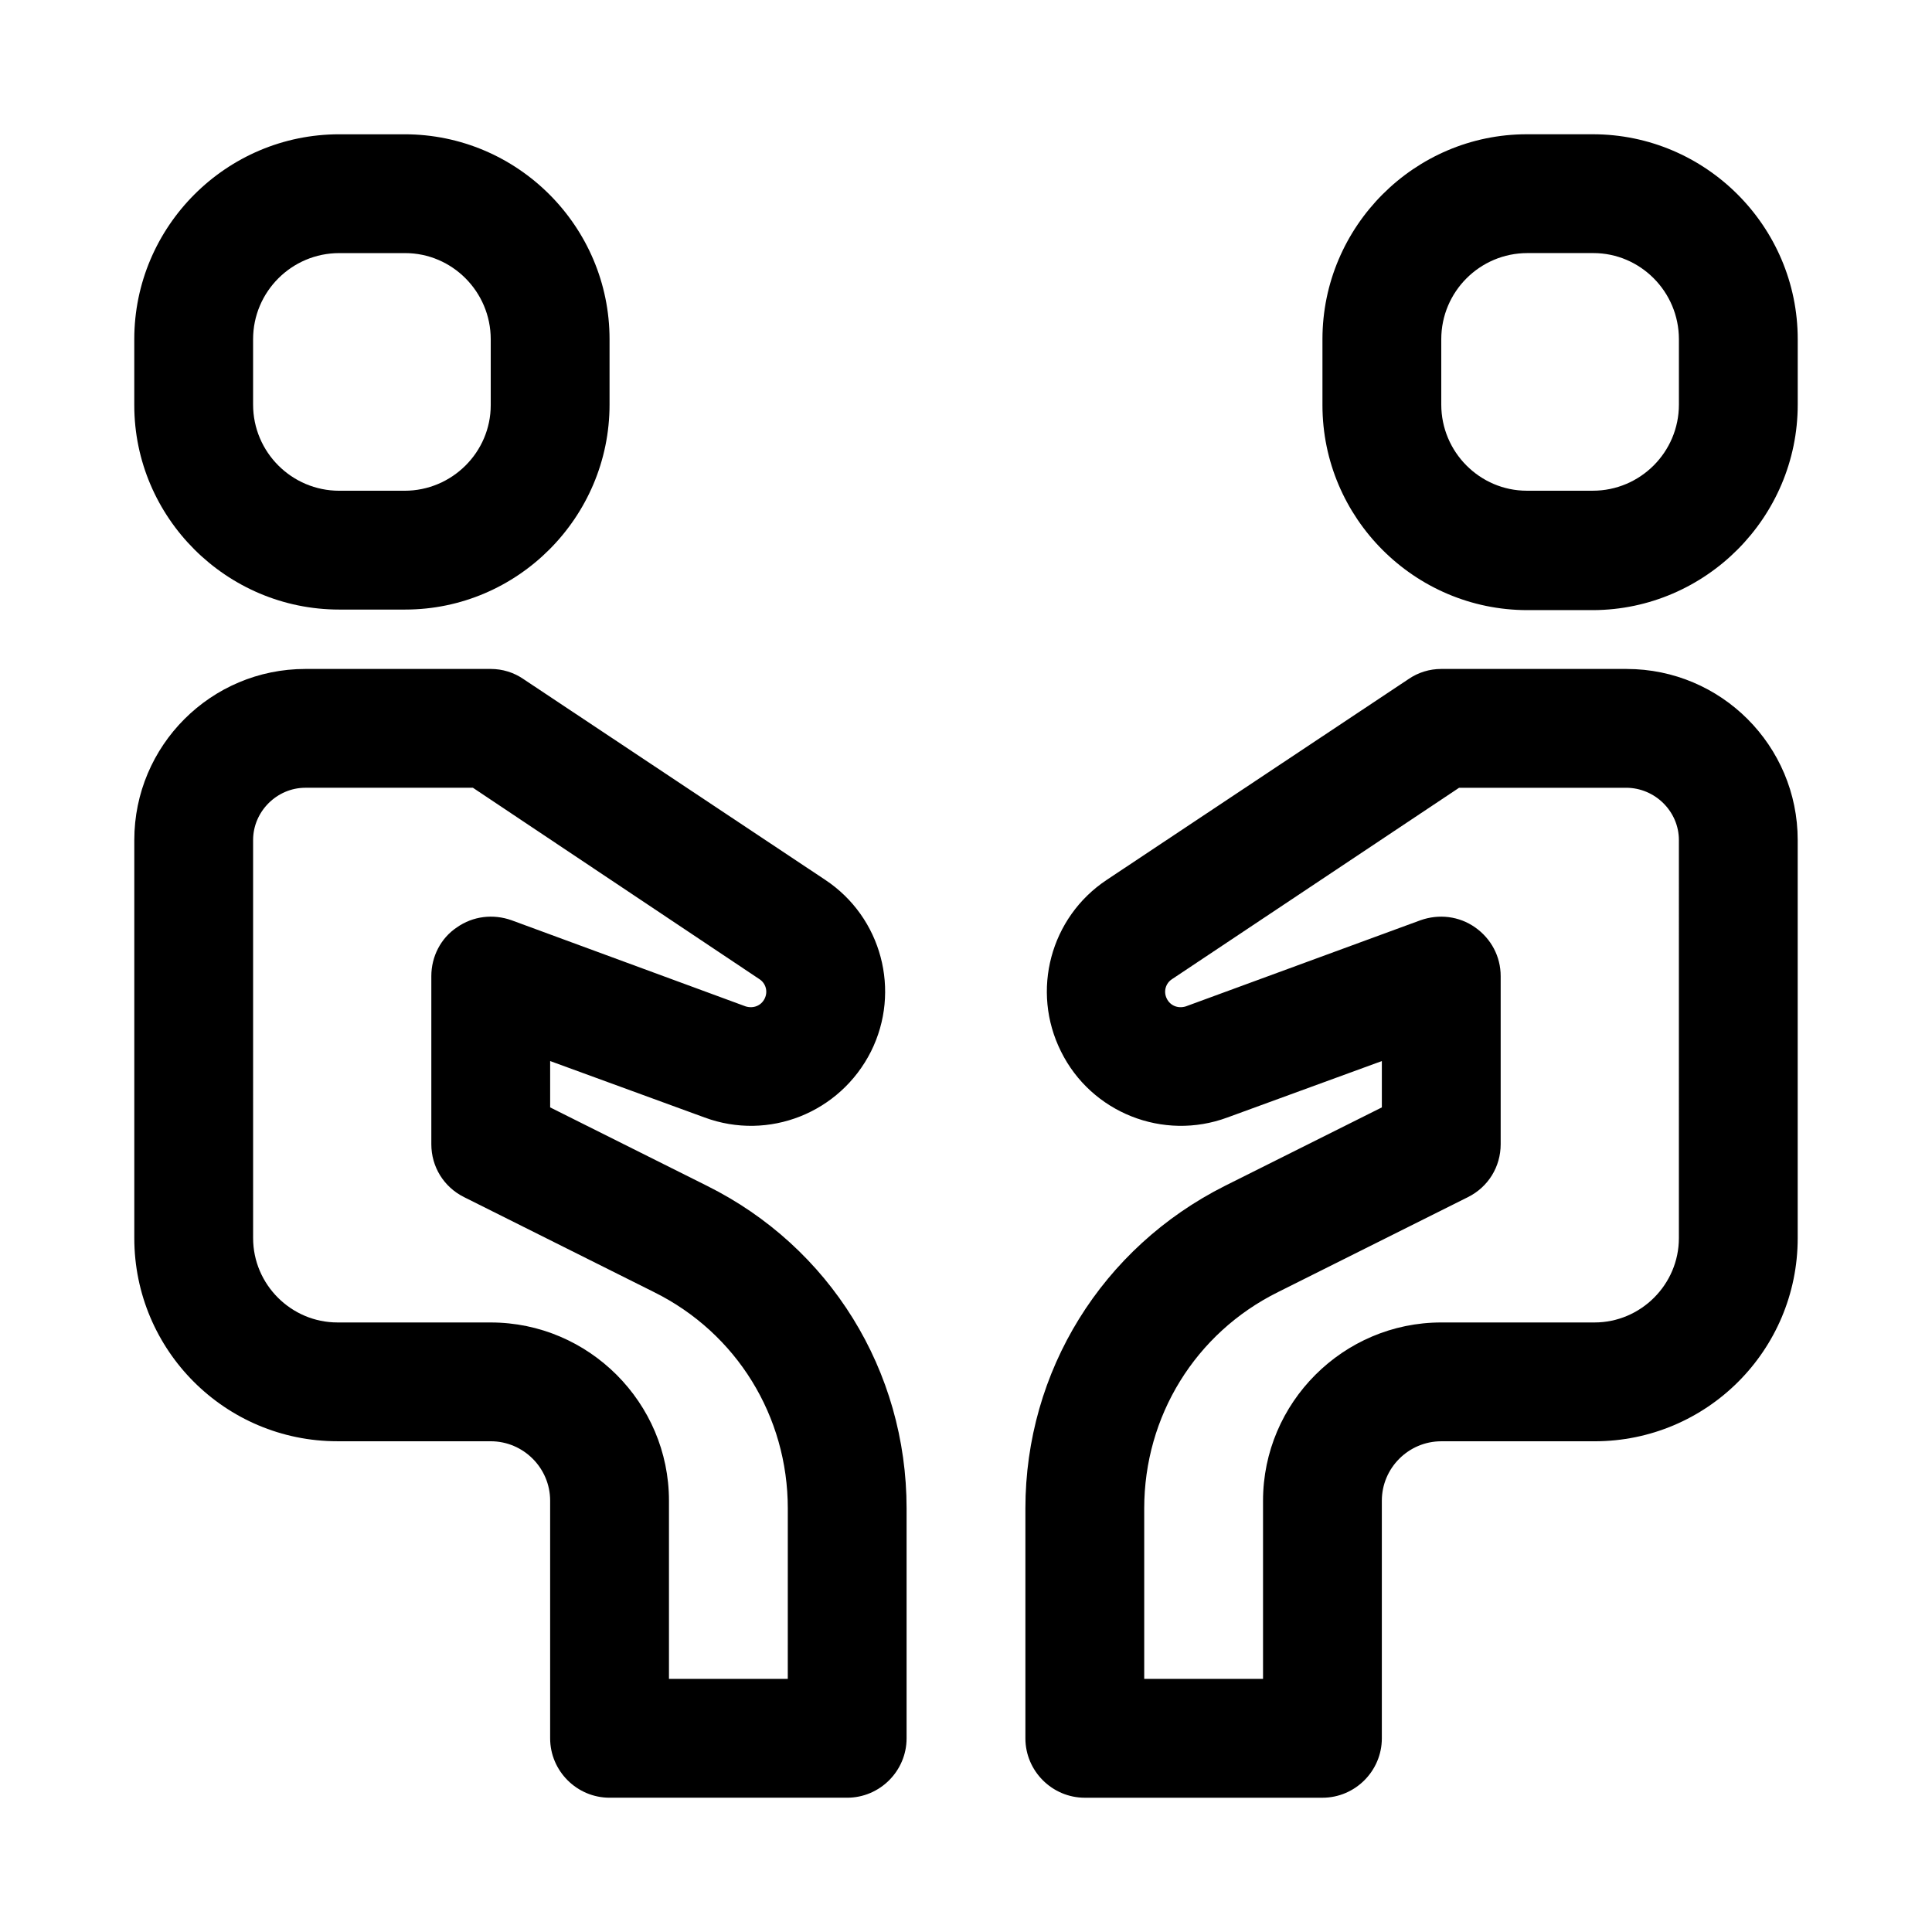 <?xml version="1.0" encoding="UTF-8"?>
<!-- Uploaded to: ICON Repo, www.iconrepo.com, Generator: ICON Repo Mixer Tools -->
<svg fill="#000000" width="800px" height="800px" version="1.1" viewBox="144 144 512 512" xmlns="http://www.w3.org/2000/svg">
 <g>
  <path d="m233.9 305.54h17.477c29.758 0 54.16-24.402 54.16-54.316v-17.32c0-29.914-24.402-54.316-54.316-54.316h-17.32c-29.914 0-54.316 24.402-54.316 54.316v17.477c0 29.758 24.402 54.16 54.316 54.16zm-22.828-71.637c0-12.594 10.234-22.828 22.828-22.828h17.477c12.438 0 22.672 10.234 22.672 22.828v17.477c0 12.438-10.234 22.672-22.828 22.672h-17.32c-12.594 0-22.828-10.234-22.828-22.828z"/>
  <path d="m233.43 525.95h40.621c8.66 0 15.742 7.086 15.742 15.742v62.977c0 8.66 7.086 15.742 15.742 15.742h62.977c8.66 0 15.742-7.086 15.742-15.742v-60.93c0-36.527-20.309-69.273-52.898-85.488l-41.562-20.781v-12.281l40.934 14.957c17.004 6.297 35.895-1.258 44.082-17.477 8.031-16.059 2.832-35.582-12.121-45.5l-79.98-53.215c-2.516-1.73-5.508-2.676-8.656-2.676h-49.121c-25.035 0-45.344 20.312-45.344 45.344v105.48c0 29.758 24.09 53.844 53.844 53.844zm-22.355-159.33c0-7.559 6.297-13.855 13.855-13.855h44.398l75.887 50.695c1.73 1.102 2.363 3.305 1.418 5.195-0.945 1.891-2.992 2.676-5.039 2.047l-62.031-22.828c-4.879-1.73-10.234-1.102-14.484 1.891-4.254 2.832-6.773 7.715-6.773 12.91v44.555c0 5.984 3.305 11.336 8.66 14.012l50.383 25.191c21.883 10.863 35.426 32.906 35.426 57.309l-0.004 45.184h-31.488v-47.23c0-25.977-21.254-47.23-47.23-47.23l-40.621-0.004c-12.281 0-22.355-10.074-22.355-22.355z"/>
  <path d="m566.1 179.58h-17.477c-29.754 0-54.16 24.402-54.16 54.316v17.477c0 29.914 24.402 54.316 54.316 54.316h17.477c29.758-0.156 54.16-24.559 54.16-54.473v-17.32c0-29.914-24.402-54.316-54.316-54.316zm22.828 71.637c0 12.594-10.23 22.828-22.828 22.828h-17.477c-12.438 0-22.672-10.234-22.672-22.828v-17.32c0-12.594 10.234-22.828 22.832-22.828h17.477c12.438 0 22.668 10.234 22.668 22.828z"/>
  <path d="m575.07 321.28h-49.125c-3.148 0-6.141 0.945-8.66 2.676l-79.98 53.215c-14.957 9.918-20.152 29.441-12.121 45.5 8.031 16.215 27.078 23.773 44.082 17.477l40.938-14.957v12.281l-41.562 20.781c-32.594 16.375-52.902 49.121-52.902 85.492v60.93c0 8.66 7.086 15.742 15.742 15.742h62.977c8.66 0 15.742-7.086 15.742-15.742v-62.977c0-8.66 7.086-15.742 15.742-15.742h40.621c29.758 0 53.844-24.09 53.844-53.844v-105.48c0.004-25.035-20.305-45.348-45.336-45.348zm13.852 150.83c0 12.281-10.078 22.355-22.355 22.355h-40.621c-25.977 0-47.23 21.254-47.23 47.23v47.23h-31.488v-45.184c0-24.402 13.539-46.445 35.426-57.309l50.383-25.191c5.352-2.672 8.656-8.023 8.656-14.008v-44.555c0-5.195-2.519-9.918-6.769-12.91s-9.605-3.621-14.484-1.891l-62.188 22.828c-2.047 0.629-4.094-0.156-5.039-2.047-0.945-1.891-0.316-4.094 1.418-5.195l76.043-50.695h44.242c7.711 0 14.008 6.297 14.008 13.855z"/>
 </g>
</svg>